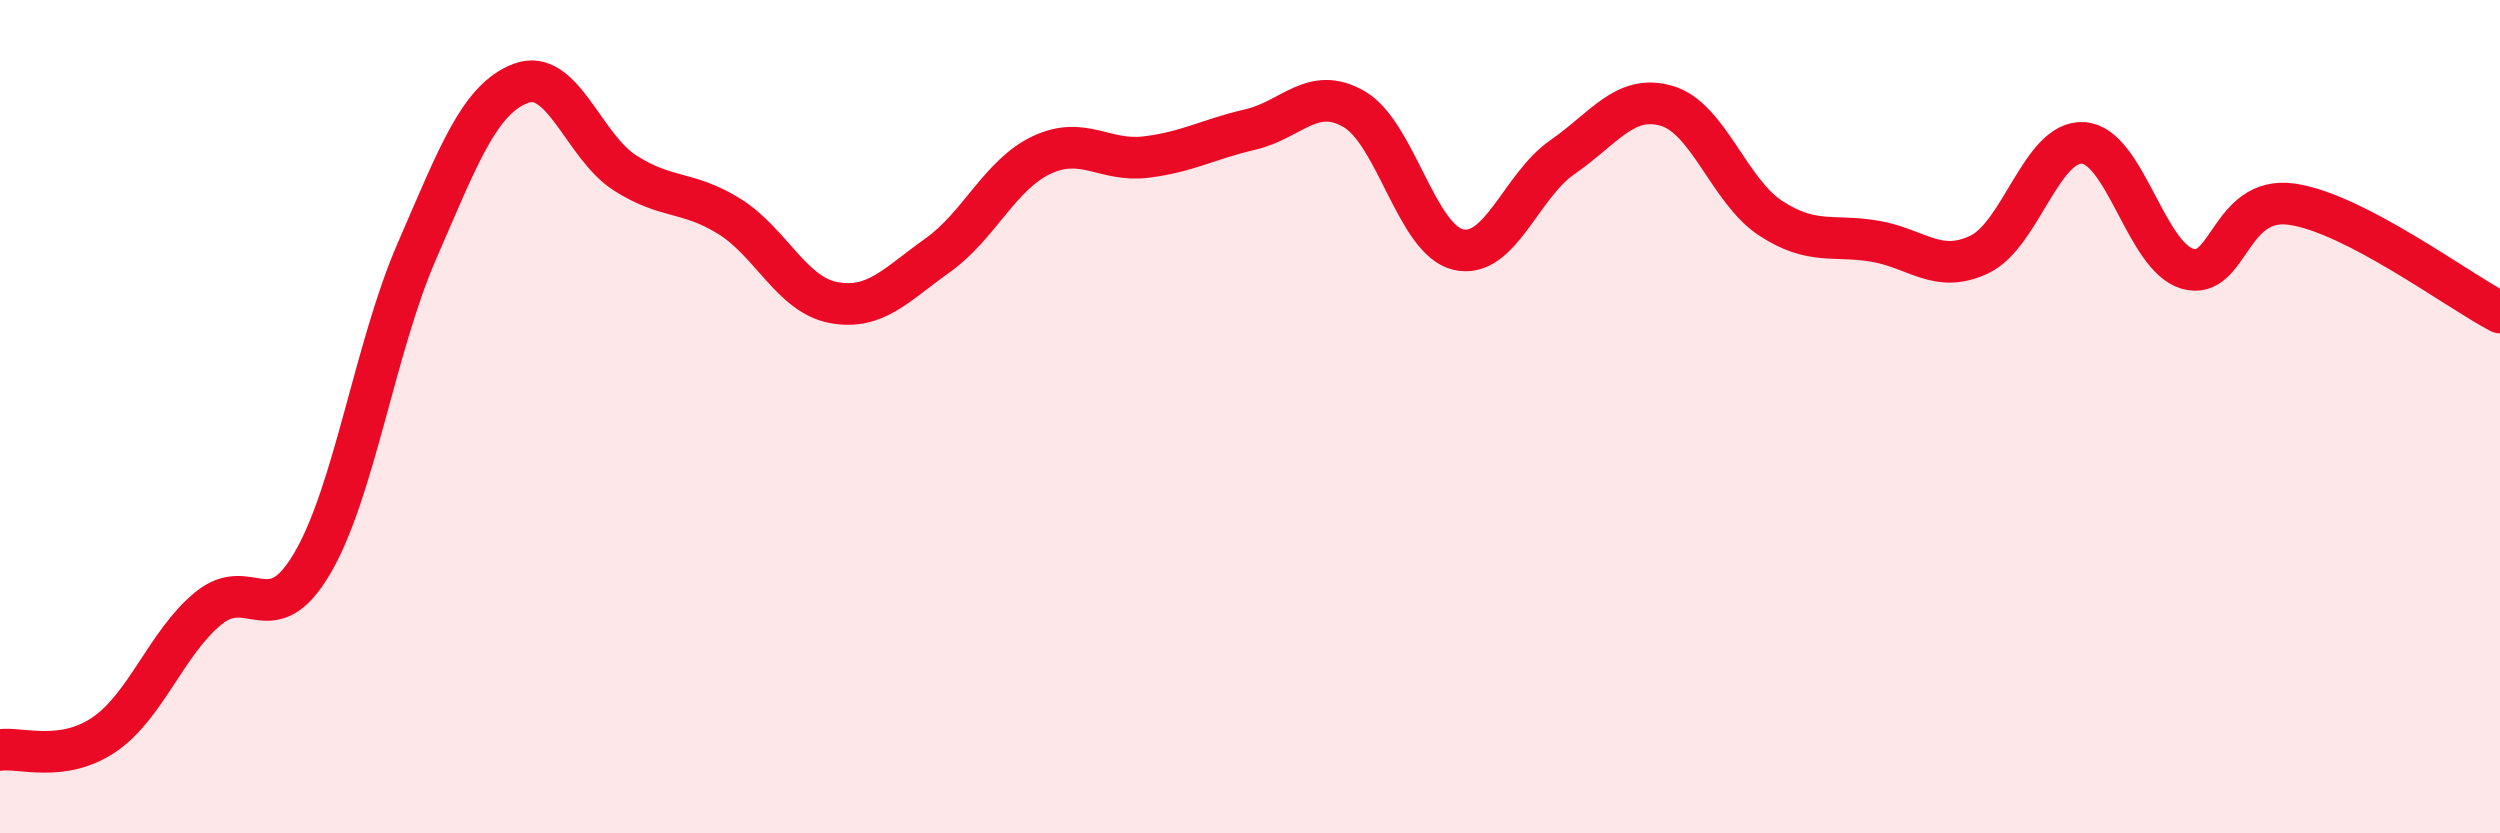 
    <svg width="60" height="20" viewBox="0 0 60 20" xmlns="http://www.w3.org/2000/svg">
      <path
        d="M 0,18 C 0.5,17.93 1.5,18.31 2.5,17.63 C 3.5,16.95 4,15.42 5,14.6 C 6,13.78 6.5,15.22 7.5,13.51 C 8.5,11.8 9,8.34 10,6.04 C 11,3.74 11.5,2.38 12.5,2 C 13.5,1.62 14,3.51 15,4.15 C 16,4.79 16.5,4.57 17.5,5.19 C 18.5,5.81 19,7.07 20,7.26 C 21,7.45 21.5,6.84 22.5,6.13 C 23.5,5.42 24,4.19 25,3.72 C 26,3.25 26.5,3.89 27.5,3.77 C 28.5,3.65 29,3.34 30,3.11 C 31,2.88 31.5,2.04 32.5,2.62 C 33.5,3.2 34,5.76 35,5.99 C 36,6.22 36.5,4.46 37.5,3.77 C 38.5,3.08 39,2.25 40,2.54 C 41,2.83 41.5,4.59 42.5,5.24 C 43.5,5.89 44,5.62 45,5.79 C 46,5.96 46.5,6.58 47.5,6.11 C 48.5,5.64 49,3.36 50,3.43 C 51,3.5 51.5,6.16 52.5,6.45 C 53.5,6.74 53.5,4.69 55,4.9 C 56.5,5.11 59,6.98 60,7.5L60 20L0 20Z"
        fill="#EB0A25"
        opacity="0.1"
        stroke-linecap="round"
        stroke-linejoin="round"
      />
      <path
        d="M 0,18 C 0.5,17.93 1.5,18.31 2.5,17.63 C 3.5,16.95 4,15.42 5,14.6 C 6,13.78 6.5,15.22 7.5,13.51 C 8.5,11.8 9,8.34 10,6.04 C 11,3.74 11.5,2.38 12.5,2 C 13.5,1.62 14,3.51 15,4.15 C 16,4.79 16.5,4.57 17.5,5.19 C 18.5,5.81 19,7.07 20,7.26 C 21,7.45 21.5,6.84 22.5,6.13 C 23.5,5.42 24,4.19 25,3.72 C 26,3.25 26.5,3.89 27.5,3.77 C 28.5,3.65 29,3.34 30,3.11 C 31,2.88 31.5,2.04 32.5,2.62 C 33.5,3.2 34,5.76 35,5.99 C 36,6.22 36.5,4.46 37.5,3.77 C 38.5,3.08 39,2.25 40,2.54 C 41,2.83 41.5,4.59 42.5,5.24 C 43.5,5.89 44,5.62 45,5.79 C 46,5.96 46.5,6.58 47.5,6.11 C 48.5,5.64 49,3.36 50,3.43 C 51,3.5 51.5,6.16 52.5,6.45 C 53.5,6.74 53.5,4.69 55,4.9 C 56.5,5.11 59,6.98 60,7.5"
        stroke="#EB0A25"
        stroke-width="1"
        fill="none"
        stroke-linecap="round"
        stroke-linejoin="round"
      />
    </svg>
  